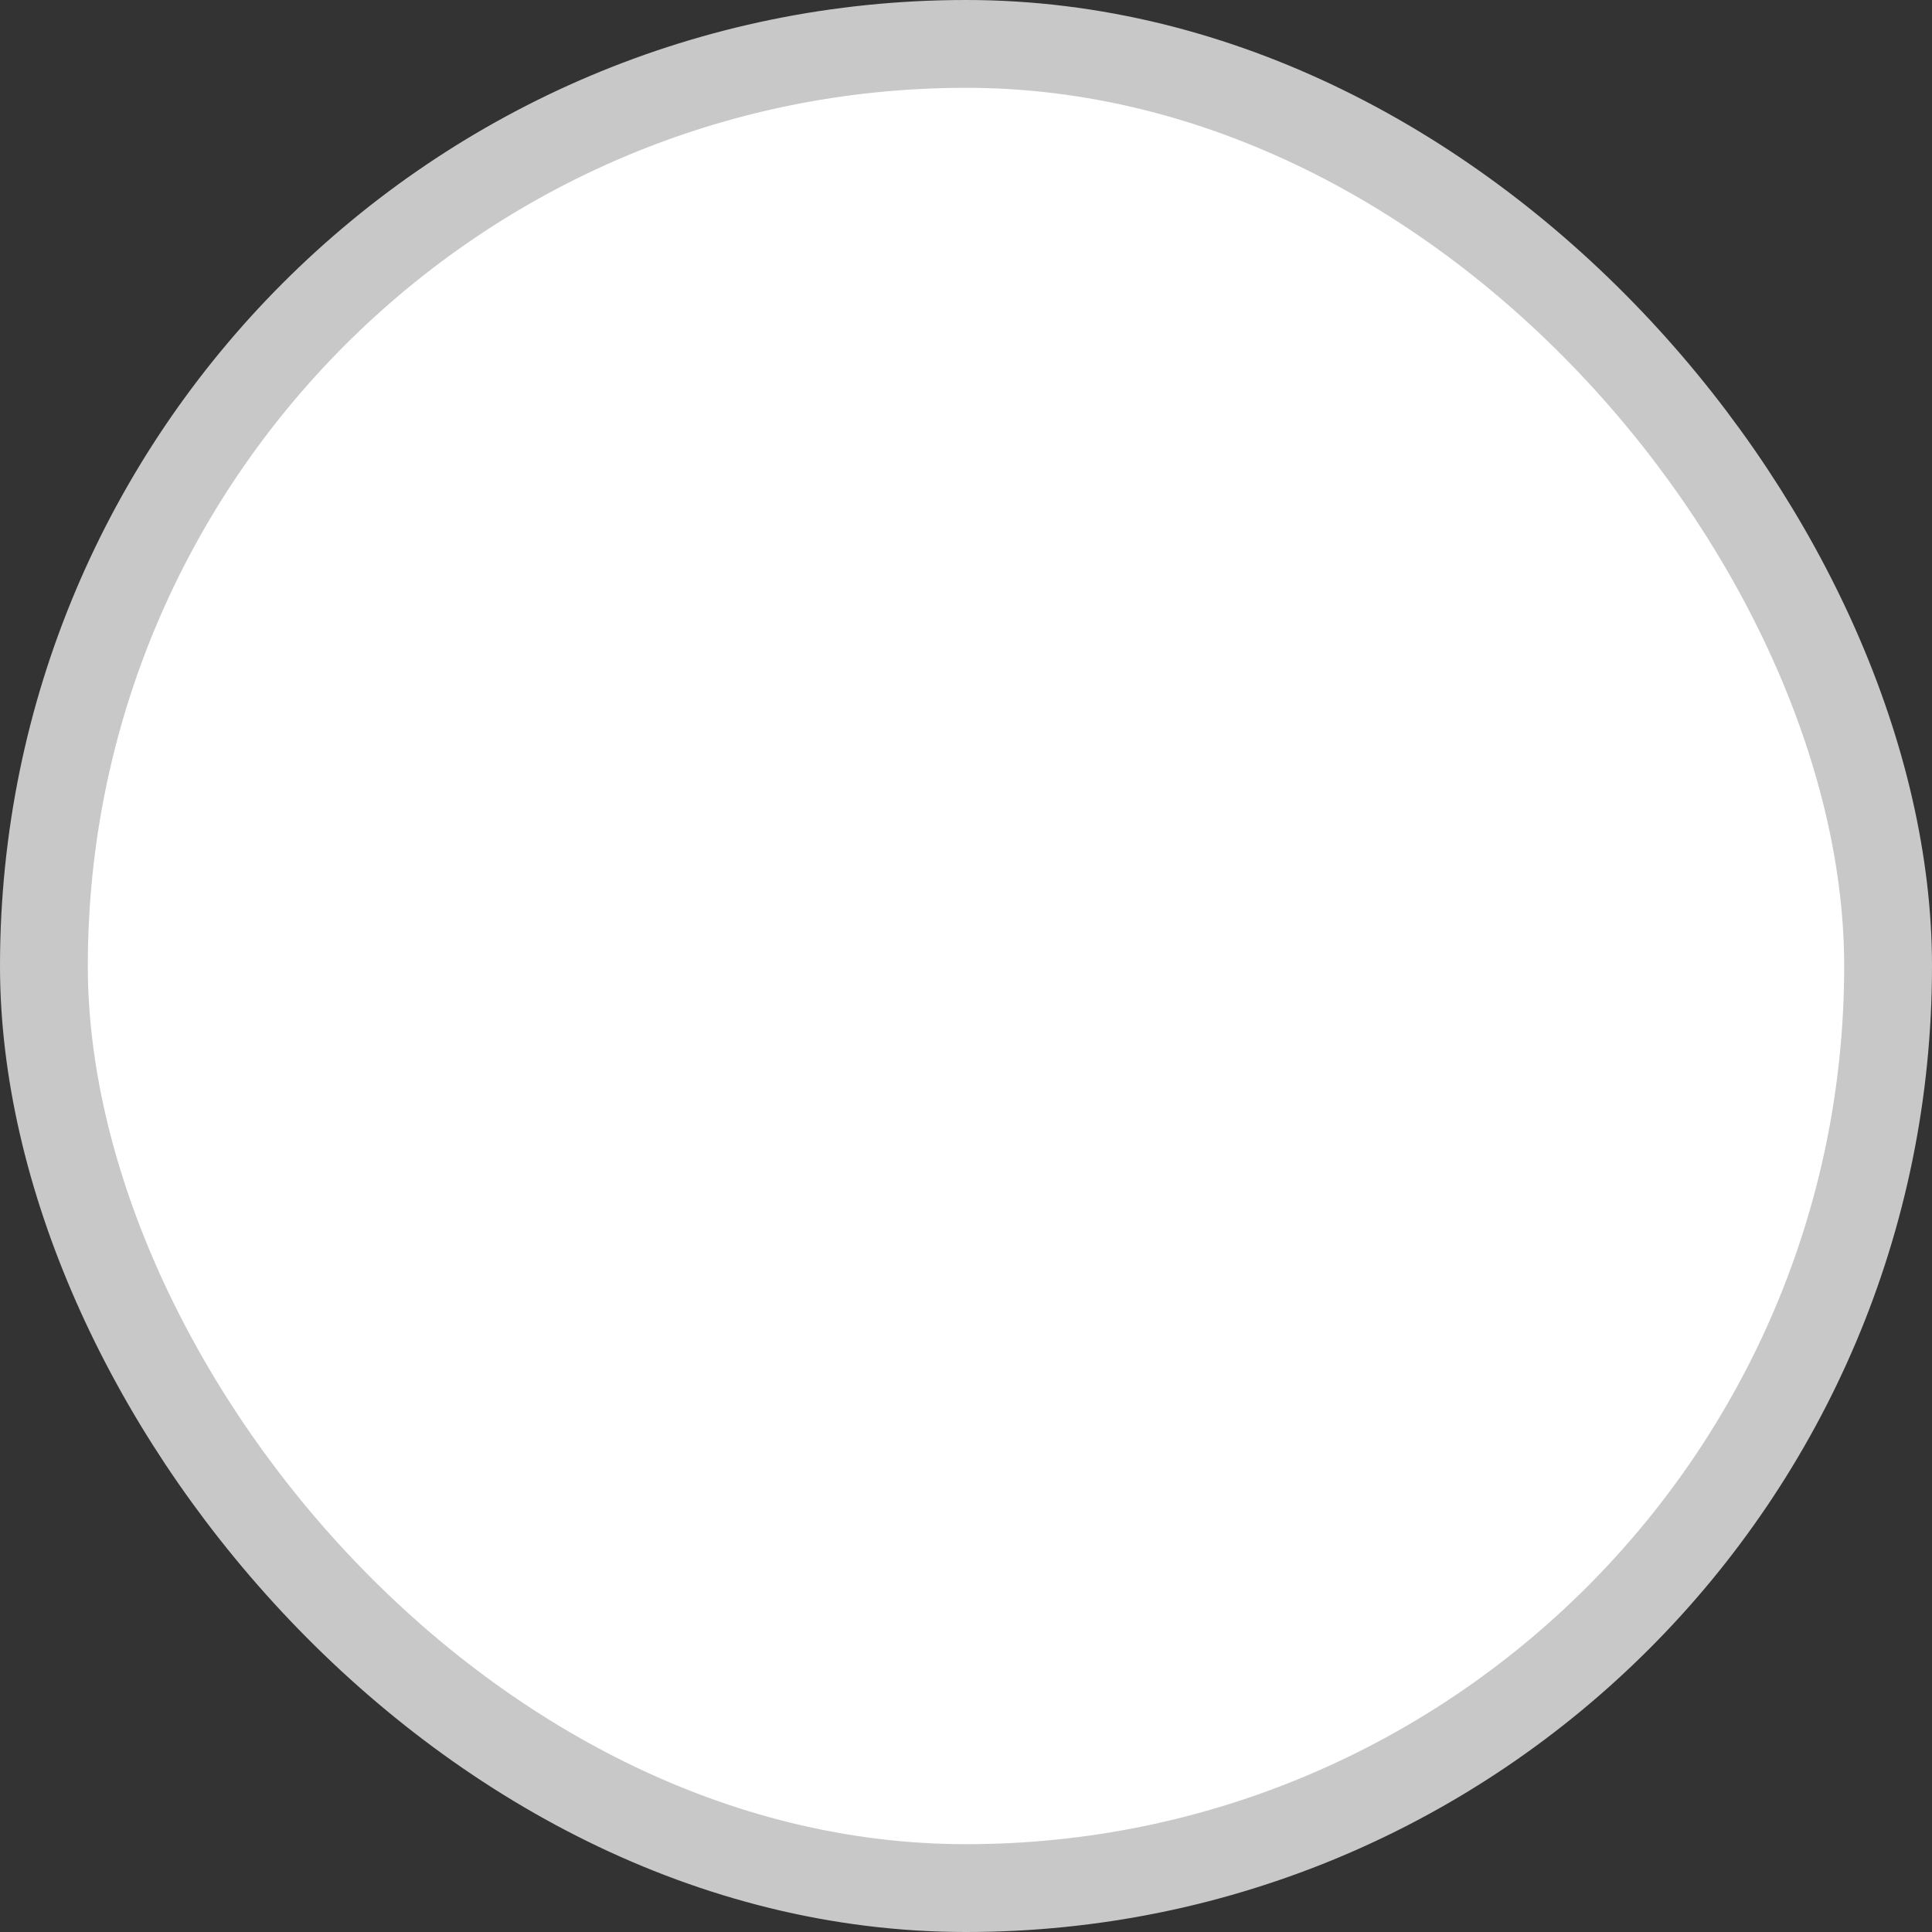<svg width="22" height="22" viewBox="0 0 22 22" fill="none" xmlns="http://www.w3.org/2000/svg">
<rect x="0" y="0" width="22" height="22" fill="#333333" stroke="none"/>
<rect x="0.5" y="0.5" width="21" height="21" rx="10.5" fill="white"/>
<rect x="0.5" y="0.5" width="21" height="21" rx="10.5" stroke="#C8C8C8"/>
</svg>
